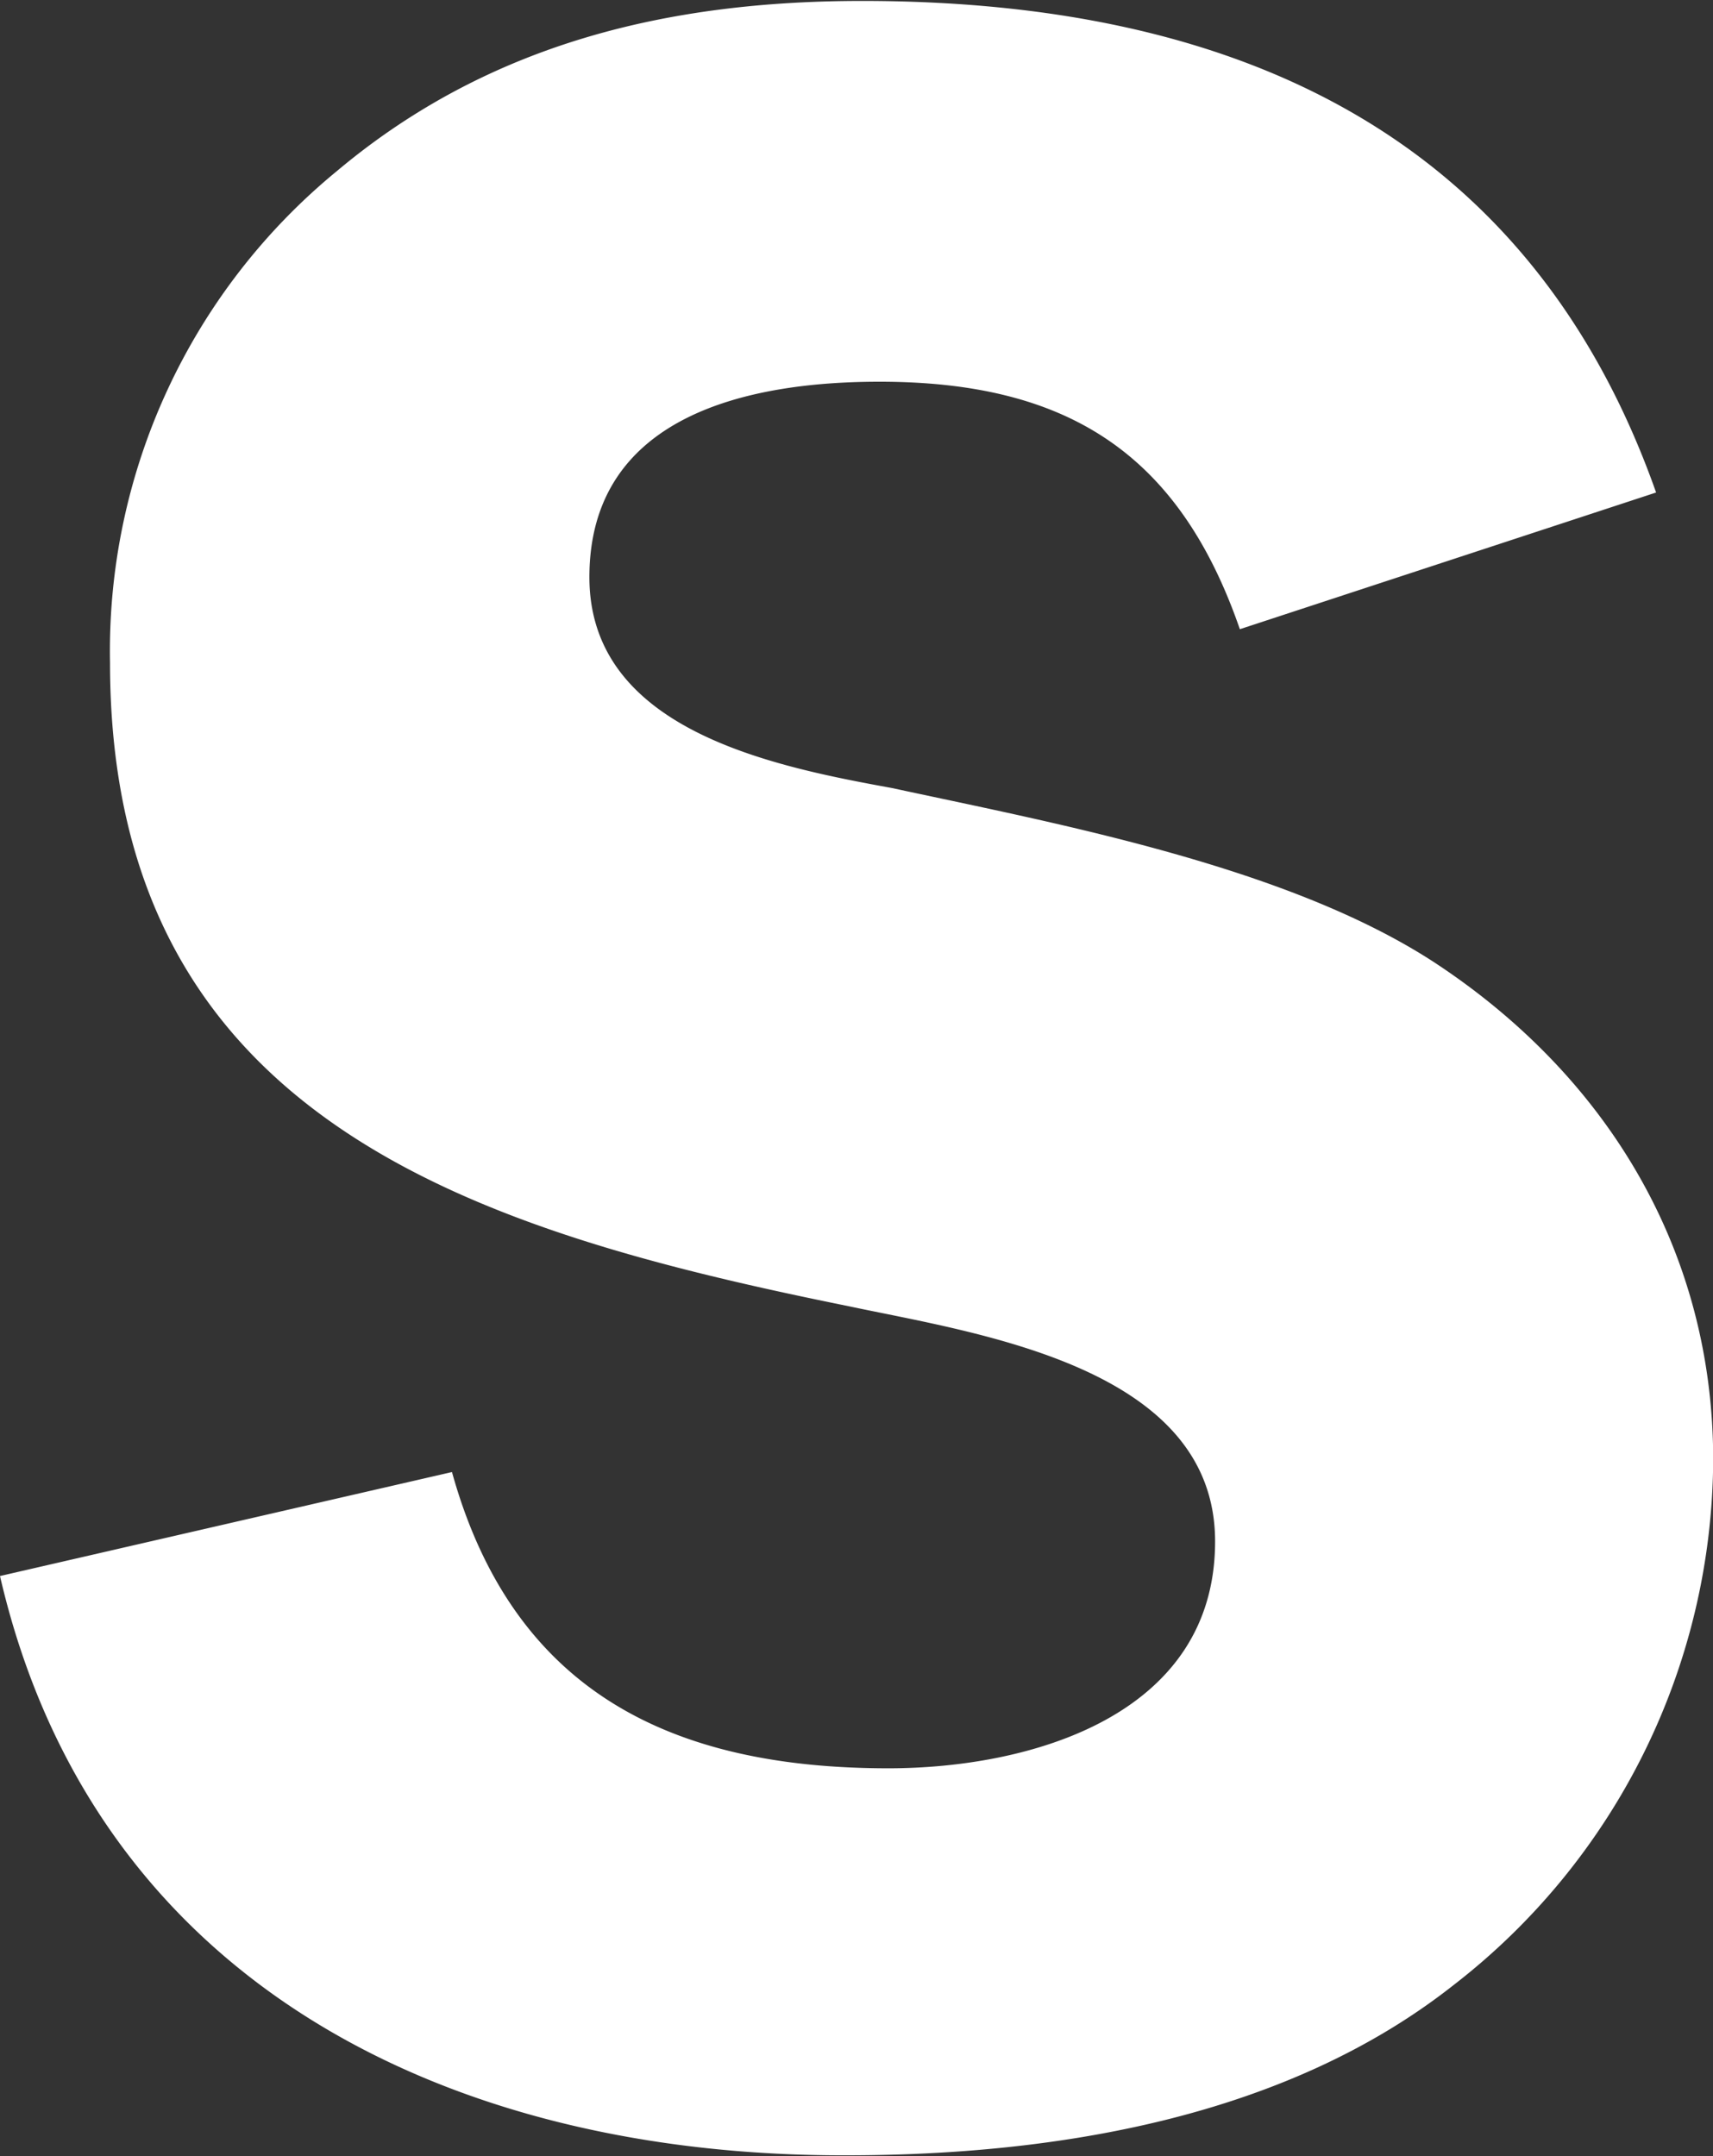 <svg id="bf16b070-c55d-4b10-b5fc-261575879e74" data-name="Layer 1" xmlns="http://www.w3.org/2000/svg" viewBox="0 0 90.62 114.05"><rect x="0" y="0" width="90.62" height="114.05" fill="#333333" stroke="none"/><path d="M65.59,33.28c-3.24-9.37-9.21-13.09-19.07-13.09-6.94,0-15.34,1.78-15.34,10.34,0,8.08,9.69,10,16,11.15,9,1.94,21.16,4.2,28.92,9.37,9,6,14.53,15.18,14.53,26.17A35.31,35.31,0,0,1,76.89,105c-8.88,7-21,9-32.14,9C23.91,114.05,5,105,0,83.36l23.91-5.5C27.14,89.49,35.54,93.53,47,93.53c7.43,0,17.28-2.74,17.28-12s-12.6-11-19.38-12.44C25.2,65.1,5.82,59.29,5.82,35.05a32.83,32.83,0,0,1,12-26c8.08-6.79,17.61-9,27.79-9,19.38,0,35.21,6.78,42,26Z" fill="#fff"/></svg>